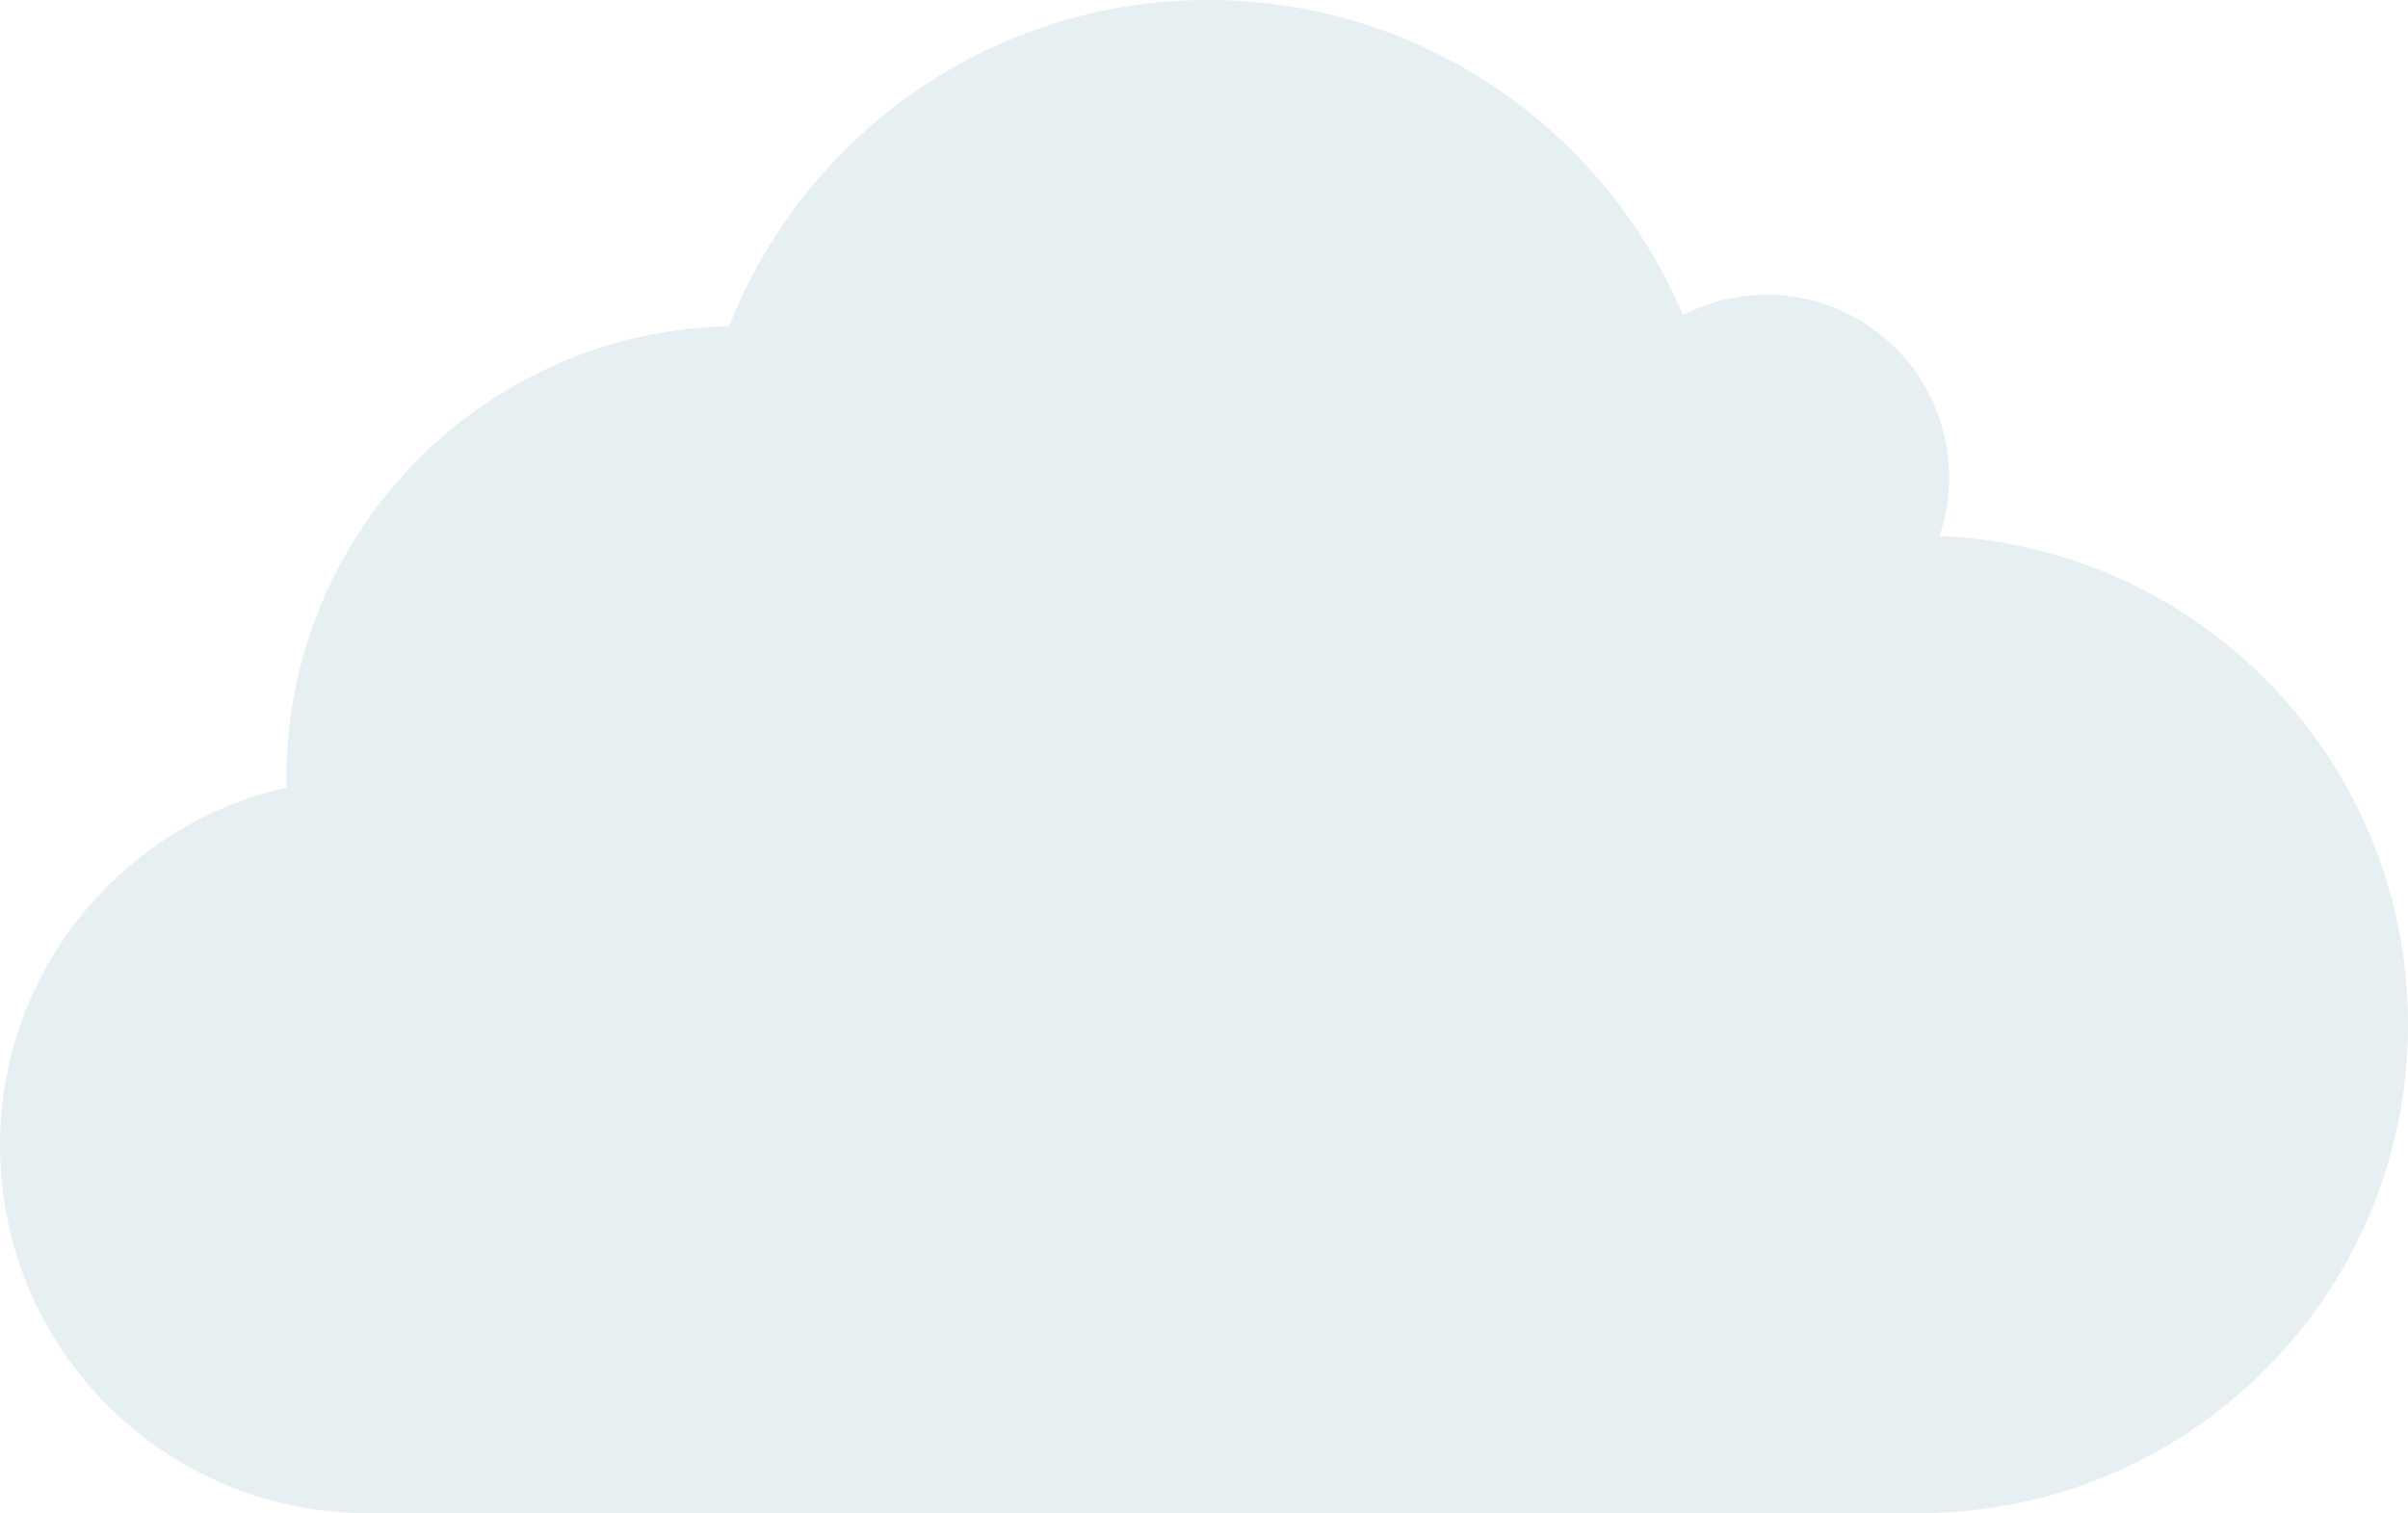 <?xml version="1.0" encoding="utf-8"?>
<!-- Generator: Adobe Illustrator 19.0.1, SVG Export Plug-In . SVG Version: 6.00 Build 0)  -->
<svg version="1.1" id="Слой_1" xmlns="http://www.w3.org/2000/svg" xmlns:xlink="http://www.w3.org/1999/xlink" x="0px" y="0px"
	 viewBox="-357 257.91 126.295 79.37" enable-background="new -357 257.91 126.295 79.37"
	 xml:space="preserve">
<path opacity="0.75" fill="#DDE9ED" enable-background="new    " d="M-255.28,286.027
	c0.328-0.966,0.514-1.998,0.514-3.075c0-5.291-4.29-9.581-9.581-9.581
	c-1.584,0-3.075,0.391-4.392,1.072c-4.089-9.713-13.696-16.532-24.896-16.532
	c-11.418,0-21.174,7.091-25.122,17.106c-12.869,0.275-23.219,10.786-23.219,23.722
	c0,0.162,0.009,0.321,0.012,0.482C-350.567,301.151-357,308.822-357,318.009
	c0,10.643,8.628,19.271,19.271,19.271h81.384c14.161,0,25.64-11.479,25.64-25.64
	C-230.705,297.836-241.614,286.586-255.28,286.027z"/>
</svg>
